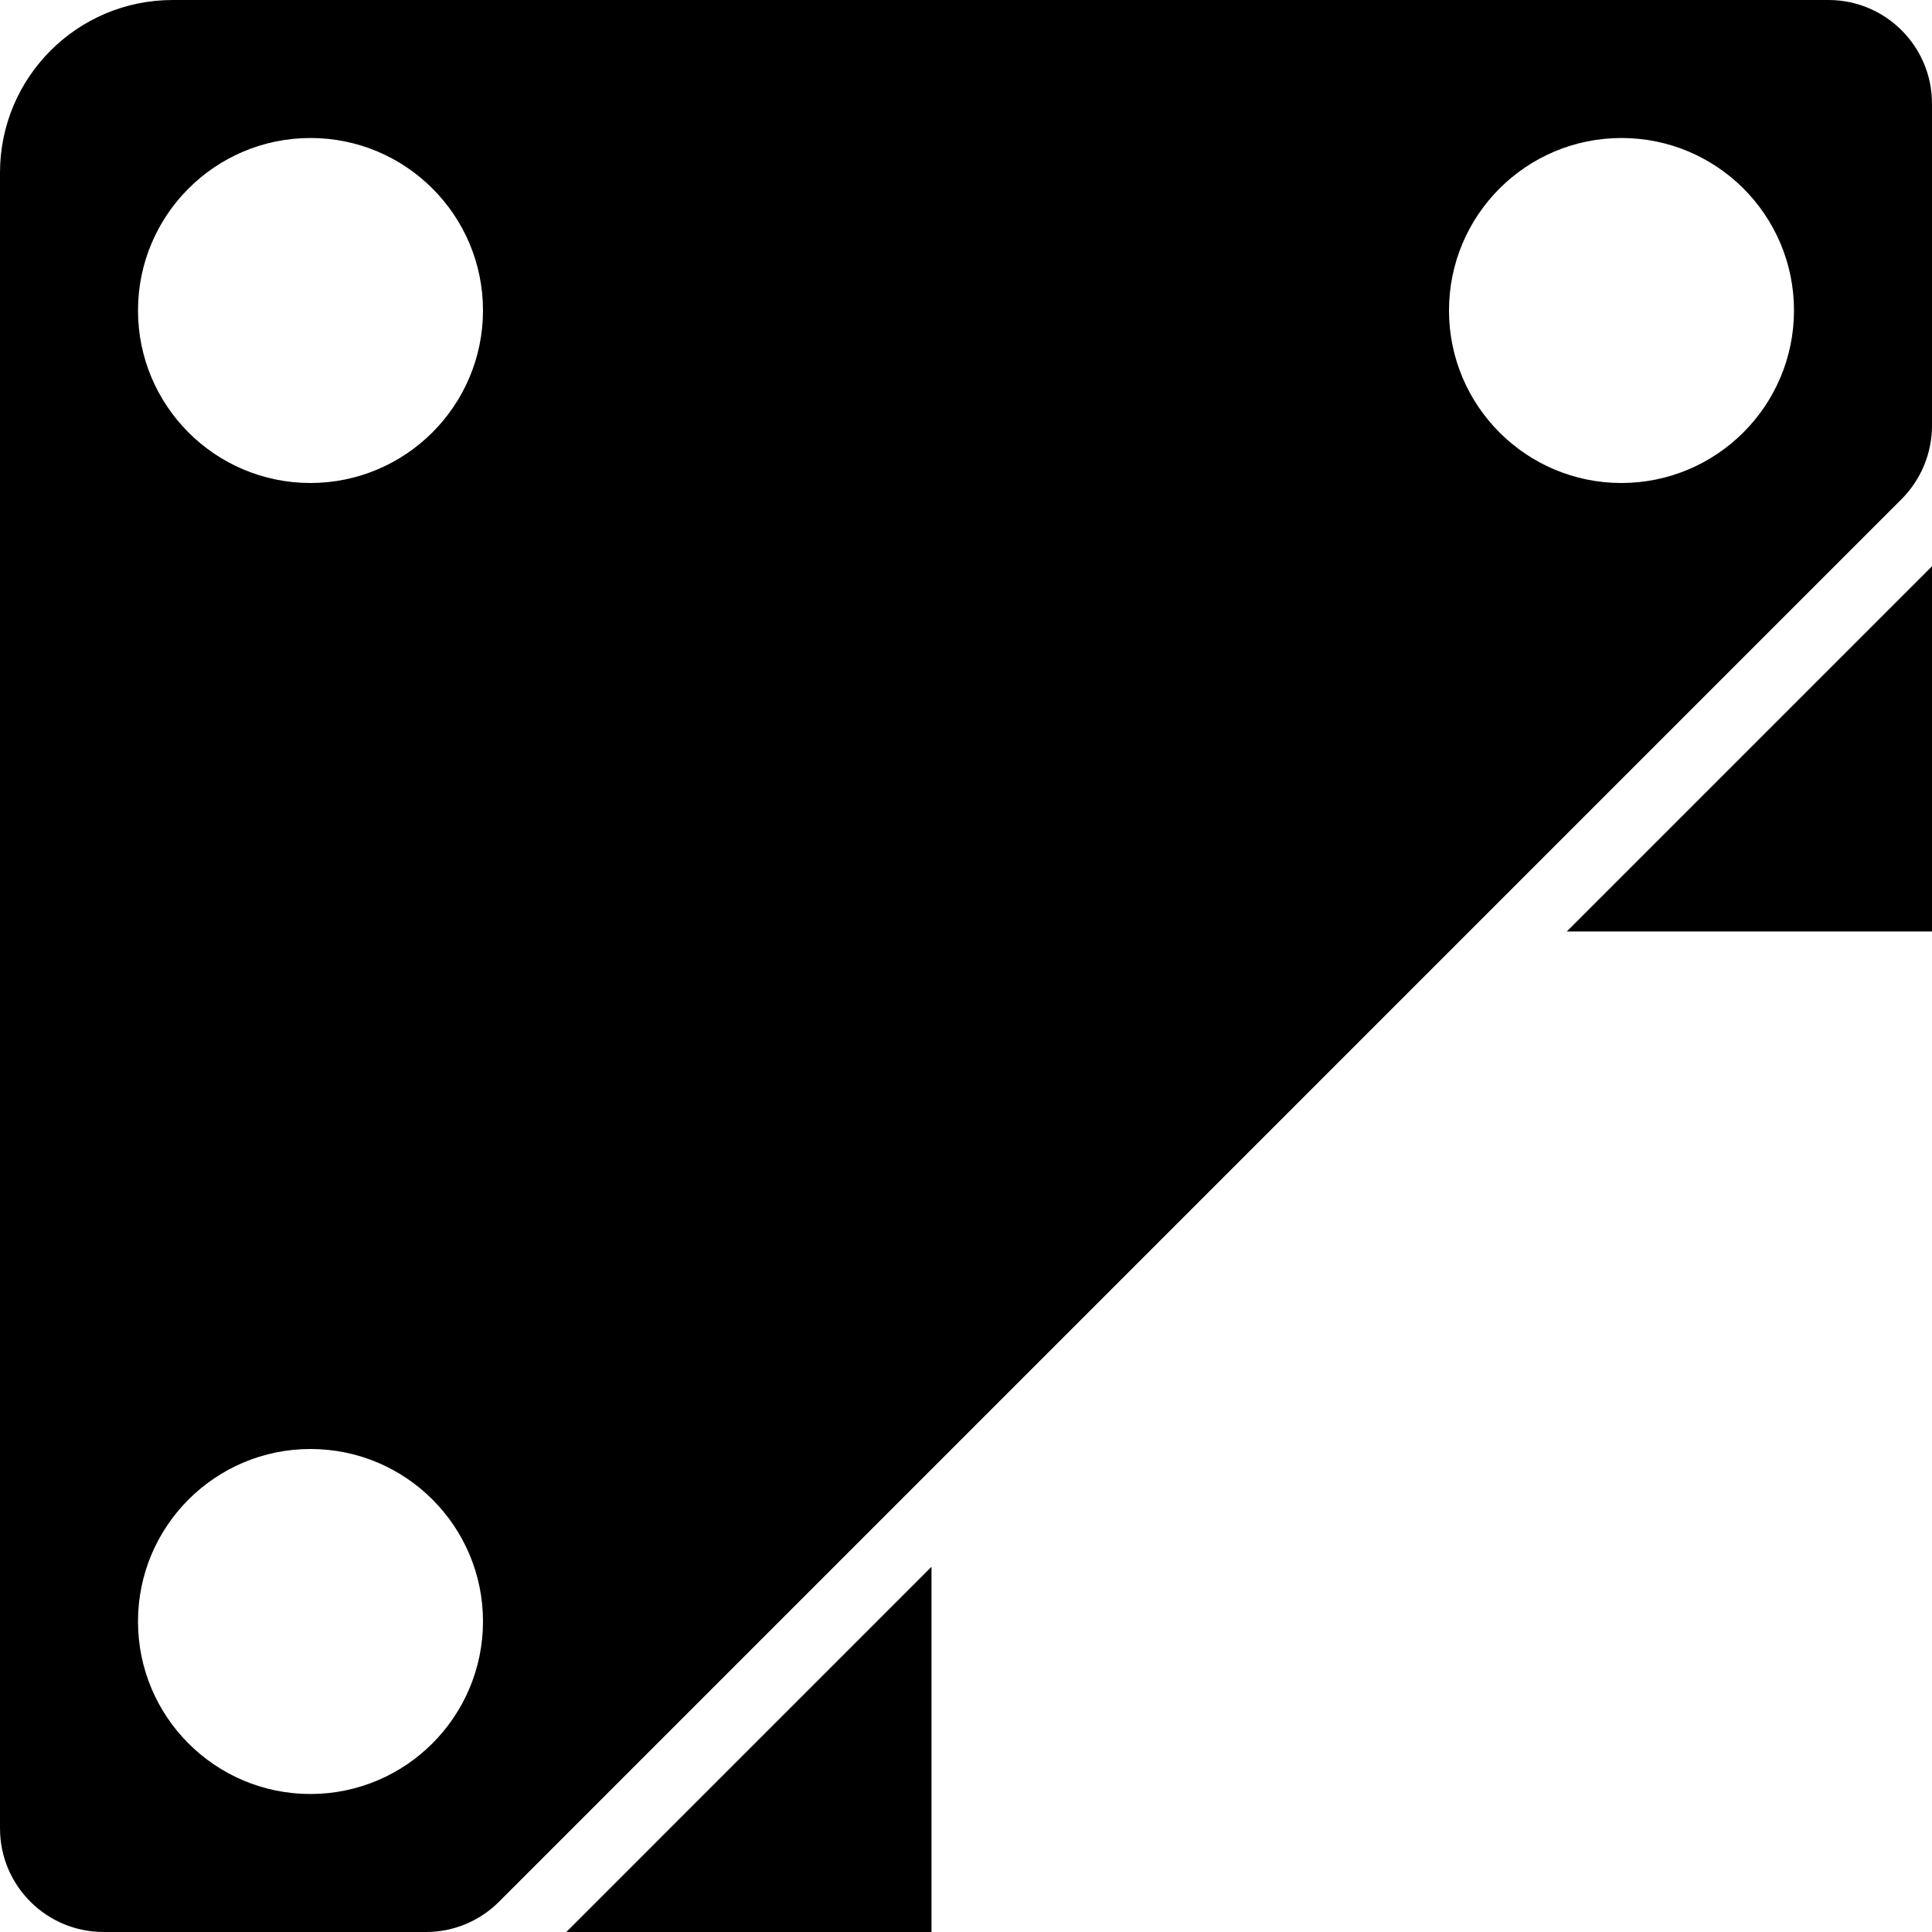 <svg enable-background="new 0 0 512 512" viewBox="0 0 512 512" xmlns="http://www.w3.org/2000/svg"><path d="m512 246.857v-96.786l-96.786 96.786z"/><path d="m246.857 512v-96.786l-96.777 96.786z"/><path d="m484.572 0h-438.858c-25.235.03-45.684 20.479-45.714 45.714v438.857c.017 15.142 12.287 27.413 27.429 27.429h85.42c7.28.021 14.266-2.871 19.402-8.031l117.274-117.277.022-.022 137.127-137.131.004-.004 117.286-117.289c5.127-5.155 8.014-12.123 8.036-19.393v-85.424c-.016-15.142-12.287-27.412-27.428-27.429zm-402.286 475.429c-25.247 0-45.714-20.467-45.714-45.714s20.466-45.715 45.714-45.715 45.714 20.467 45.714 45.714c-.03 25.235-20.479 45.685-45.714 45.715zm0-347.429c-25.247 0-45.714-20.467-45.714-45.714s20.467-45.714 45.714-45.714 45.714 20.466 45.714 45.714c-.03 25.235-20.479 45.684-45.714 45.714zm347.428 0c-25.247 0-45.714-20.467-45.714-45.714s20.467-45.714 45.714-45.714 45.714 20.467 45.714 45.714c-.029 25.235-20.479 45.684-45.714 45.714z"/></svg>